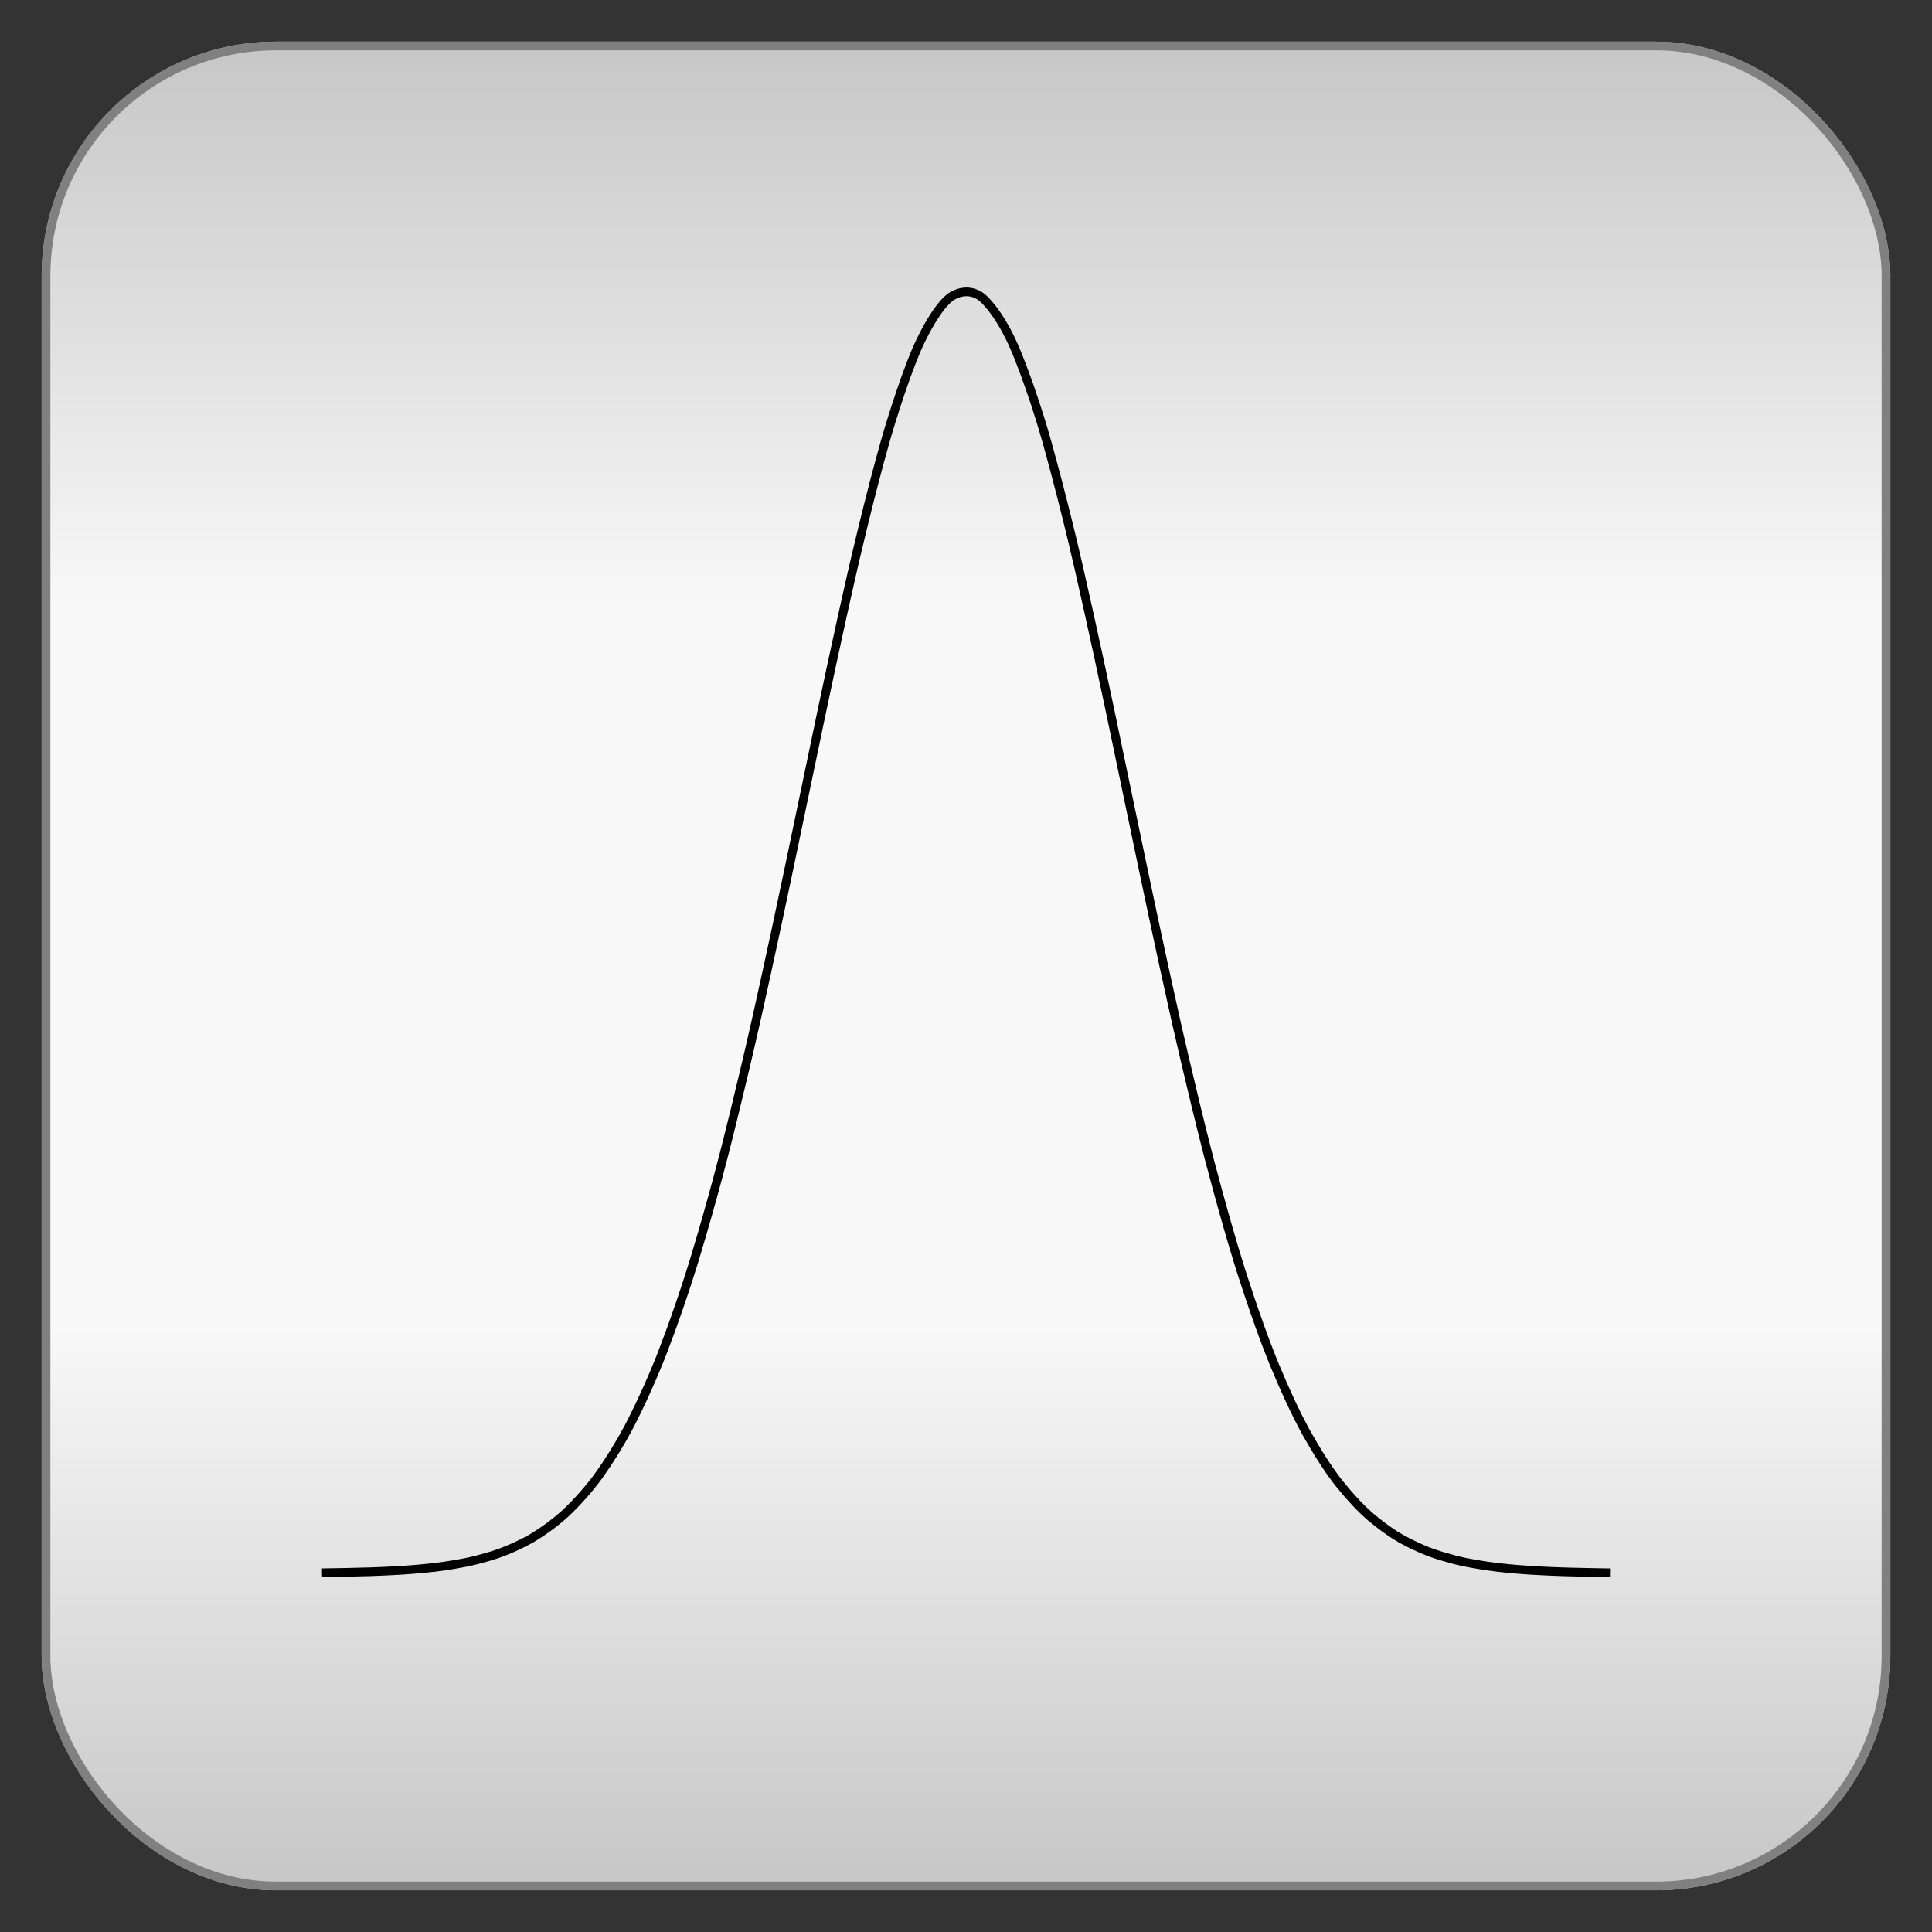 <?xml version="1.0" encoding="utf-8" ?>
<svg baseProfile="full" height="210.0" version="1.1" viewBox="0 0 210.0 210.0" width="210.0" xmlns="http://www.w3.org/2000/svg" xmlns:ev="http://www.w3.org/2001/xml-events" xmlns:xlink="http://www.w3.org/1999/xlink"><rect x="0" y="0" width="210.0" height="210.0" fill="#333333" stroke="none"/><defs /><rect fill="url(#0)" height="200.0" rx="25.0" ry="25.0" stroke="rgb(200,200,200)" stroke-width="0.25mm" width="200.0" x="5.0" y="5.0" /><defs><linearGradient id="0" x1="0%" x2="0%" y1="0%" y2="100%"><stop offset="0" stop-color="rgb(200, 200, 200)" stop-opacity="1" /><stop offset="0.3" stop-color="rgb(248, 248, 248)" stop-opacity="1" /><stop offset="0.7" stop-color="rgb(248, 248, 248)" stop-opacity="1" /><stop offset="1" stop-color="rgb(200, 200, 200)" stop-opacity="1" /></linearGradient></defs><rect fill="none" fill-opacity="0" height="200.0" rx="25.0" ry="25.0" stroke="rgb(128,128,128)" stroke-width="0.25mm" width="200.0" x="5.0" y="5.0" /><defs /><path d="M 35.0 170.953 C 36.75 170.925 38.5 170.897 40.25 170.841 40.25 170.841 42.0 170.785 43.75 170.676 43.75 170.676 45.5 170.567 47.25 170.365 47.25 170.365 49.0 170.163 50.75 169.804 50.75 169.804 52.5 169.444 54.25 168.833 54.25 168.833 56.0 168.221 57.75 167.227 57.75 167.227 59.5 166.232 61.25 164.685 61.25 164.685 63.0 163.138 64.75 160.843 64.75 160.843 66.5 158.547 68.25 155.297 68.25 155.297 70.0 152.047 71.75 147.666 71.75 147.666 73.5 143.285 75.25 137.673 75.25 137.673 77.0 132.062 78.75 125.25 78.75 125.25 80.5 118.439 82.25 110.635 82.25 110.635 84.0 102.832 85.75 94.445 85.75 94.445 87.5 86.057 89.25 77.681 89.25 77.681 91.0 69.305 92.75 61.664 92.75 61.664 94.5 54.023 96.25 47.872 96.25 47.872 98.0 41.72 99.75 37.723 99.75 37.723 101.5 33.726 103.25 32.34 103.25 32.34 105.0 30.953 106.75 32.34 106.75 32.34 108.5 33.726 110.25 37.723 110.25 37.723 112.0 41.72 113.75 47.872 113.75 47.872 115.5 54.023 117.25 61.664 117.25 61.664 119.0 69.305 120.75 77.681 120.75 77.681 122.5 86.057 124.25 94.445 124.25 94.445 126.0 102.832 127.75 110.635 127.75 110.635 129.5 118.439 131.25 125.25 131.25 125.25 133.0 132.062 134.75 137.673 134.75 137.673 136.5 143.285 138.25 147.666 138.25 147.666 140.0 152.047 141.75 155.297 141.75 155.297 143.5 158.547 145.25 160.843 145.25 160.843 147.0 163.138 148.75 164.685 148.75 164.685 150.5 166.232 152.25 167.227 152.25 167.227 154.0 168.221 155.75 168.833 155.75 168.833 157.5 169.444 159.25 169.804 159.25 169.804 161.0 170.163 162.75 170.365 162.75 170.365 164.5 170.567 166.25 170.676 166.25 170.676 168.0 170.785 169.75 170.841 169.75 170.841 171.5 170.897 173.25 170.925 173.25 170.925 175.0 170.953 175.0 170.953" fill="none" fill-opacity="0" stroke="rgb(0,0,0)" stroke-width="0.25mm" /><defs /></svg>